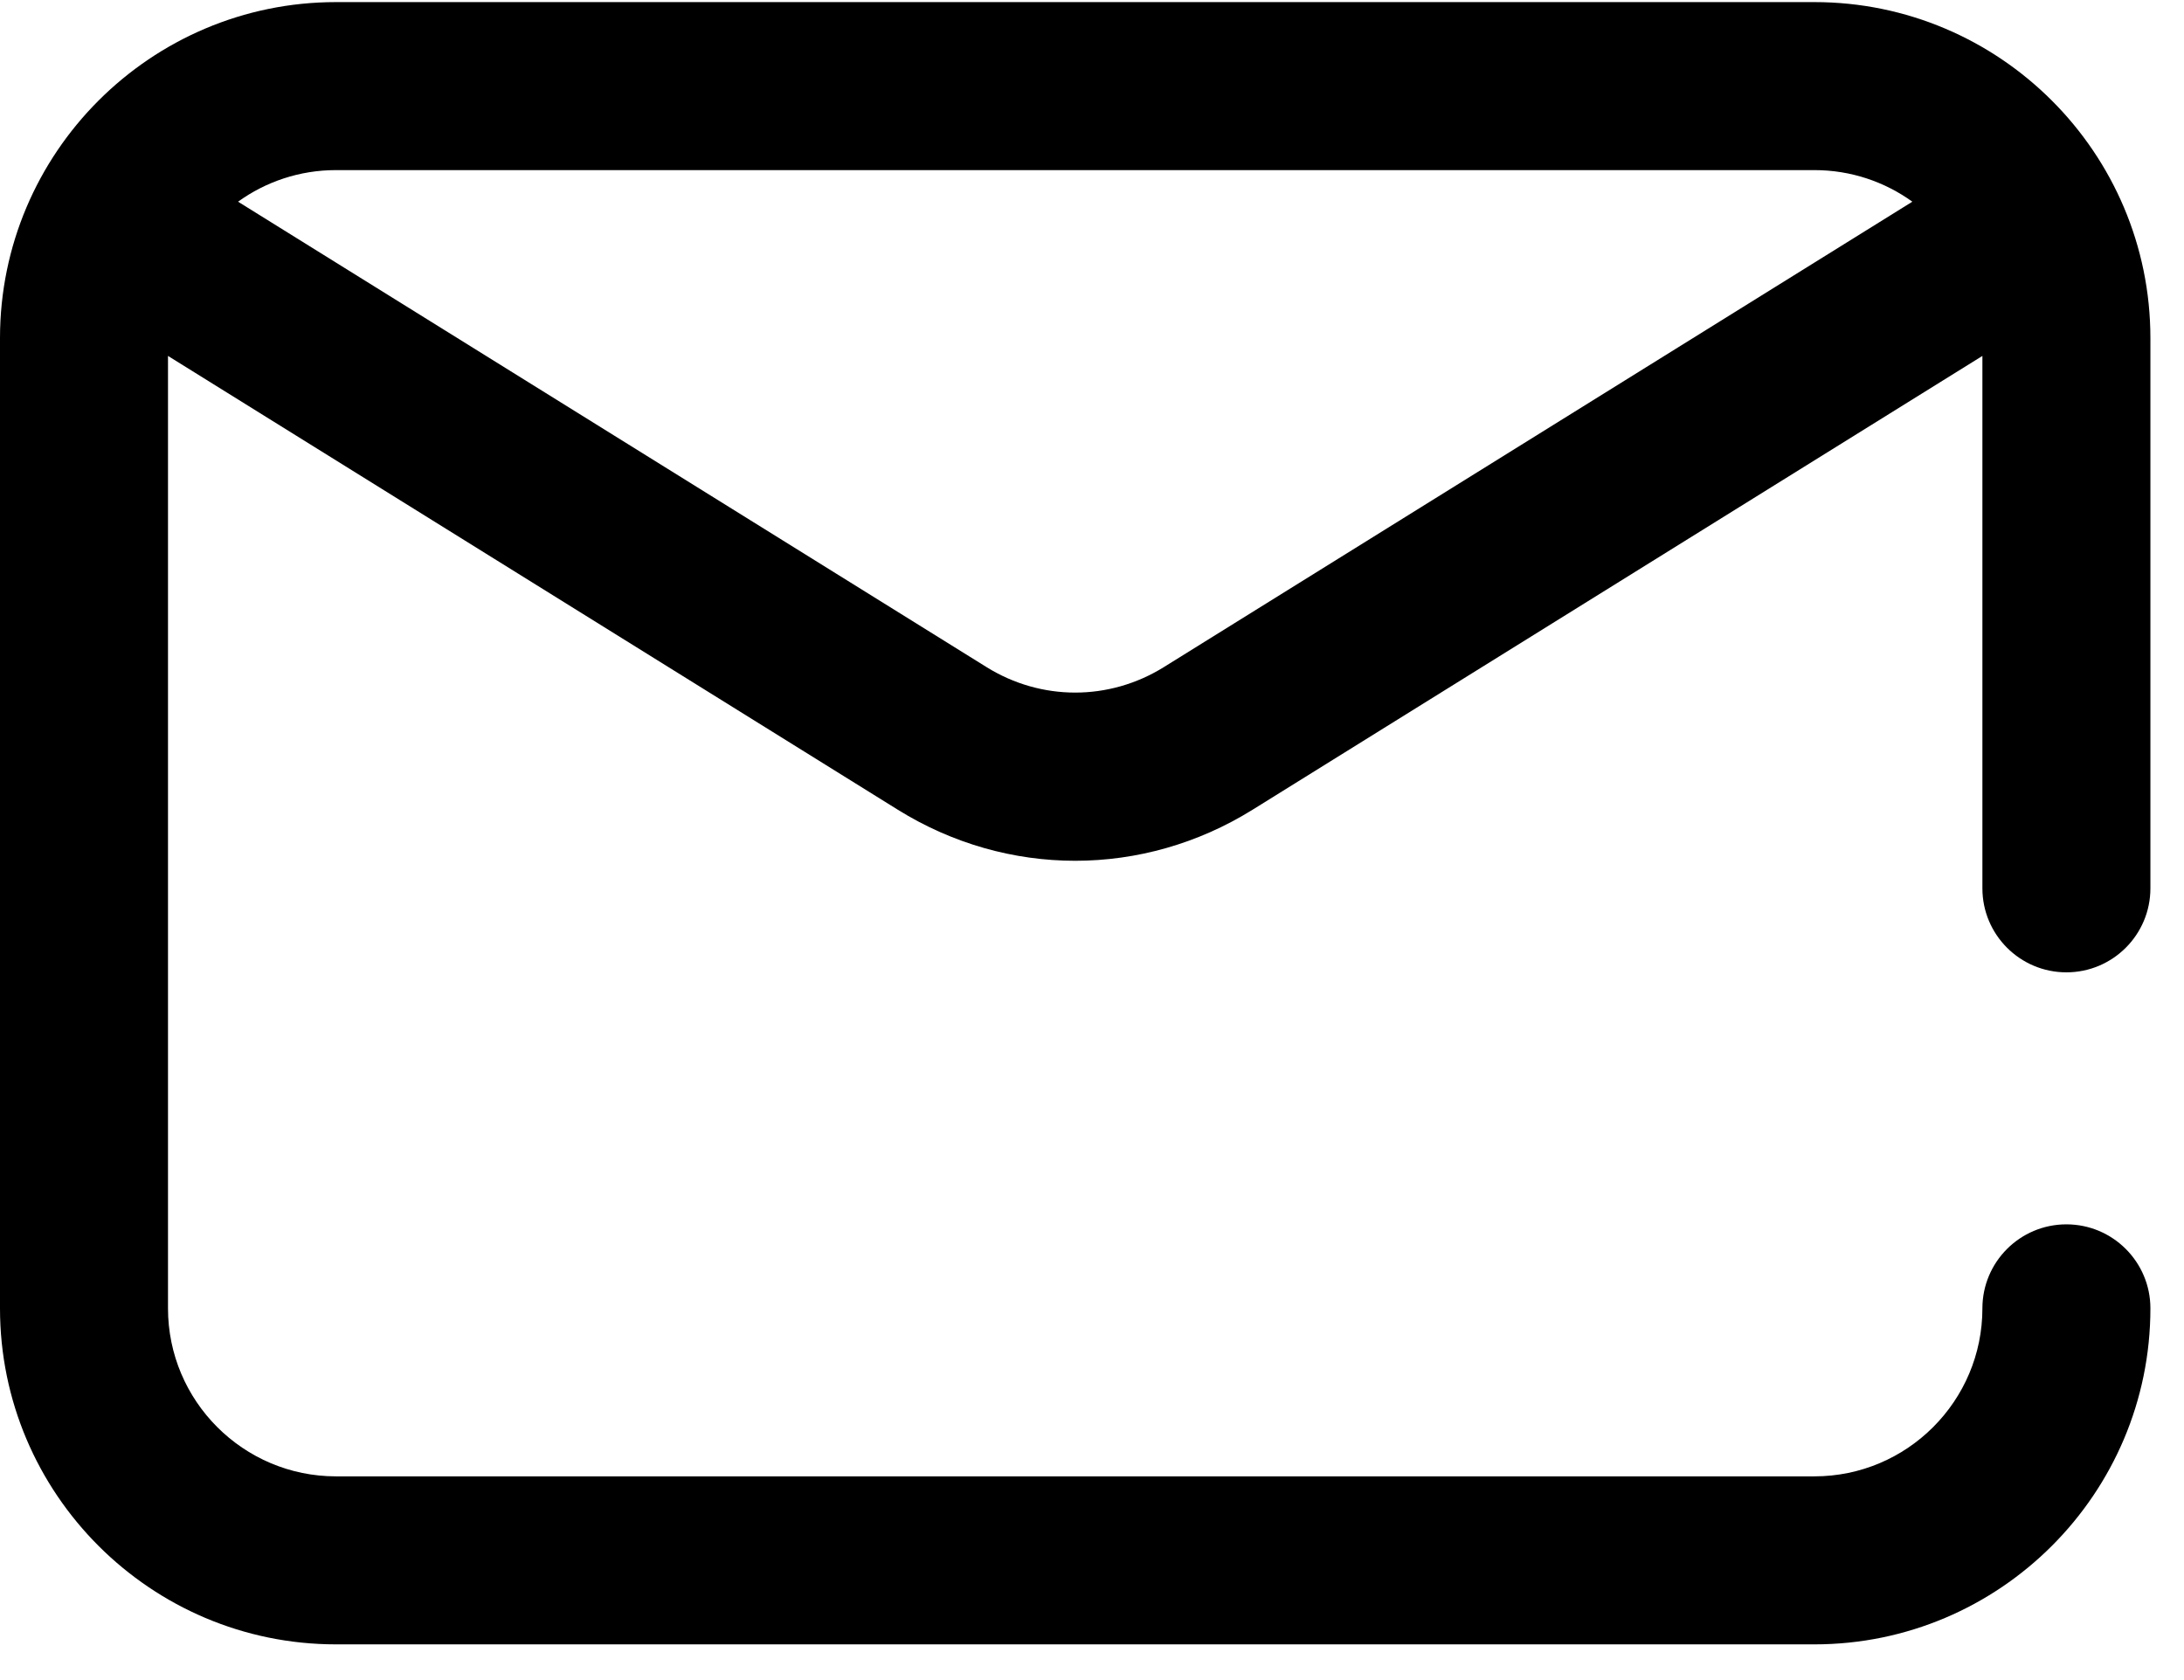 <?xml version="1.0" encoding="UTF-8"?>
<svg width="26px" height="20px" viewBox="0 0 26 20" version="1.1" xmlns="http://www.w3.org/2000/svg" xmlns:xlink="http://www.w3.org/1999/xlink">
    <title>email</title>
    <g id="页面-1" stroke="none" stroke-width="1" fill="none" fill-rule="evenodd">
        <g id="首页——客服浮层" transform="translate(-1496, -1233)" fill="#000000" fill-rule="nonzero">
            <g id="编组-30" transform="translate(1476, 1061)">
                <g id="编组-29" transform="translate(20, 172)">
                    <g id="email">
                        <path d="M24.6,11.575 C25.152,11.575 25.6,11.127 25.6,10.575 L25.6,4.025 C25.6,1.819 23.806,0.025 21.6,0.025 L4,0.025 C1.794,0.025 0,1.819 0,4.025 L0,15.575 C0,17.781 1.794,19.575 4,19.575 L21.6,19.575 C23.806,19.575 25.6,17.781 25.6,15.575 C25.6,15.023 25.152,14.575 24.6,14.575 C24.048,14.575 23.6,15.023 23.6,15.575 C23.6,16.678 22.703,17.575 21.6,17.575 L4,17.575 C2.897,17.575 2,16.678 2,15.575 L2,4.237 L10.688,9.639 C11.339,10.044 12.07,10.247 12.8,10.247 C13.53,10.247 14.261,10.044 14.912,9.639 L23.6,4.237 L23.6,10.575 C23.6,11.127 24.048,11.575 24.6,11.575 Z M13.856,7.941 C13.205,8.346 12.395,8.346 11.744,7.941 L2.834,2.401 C3.163,2.164 3.565,2.025 4,2.025 L21.6,2.025 C22.035,2.025 22.437,2.164 22.766,2.401 L13.856,7.941 Z" id="形状"></path>
                    </g>
                </g>
            </g>
        </g>
    </g>
</svg>